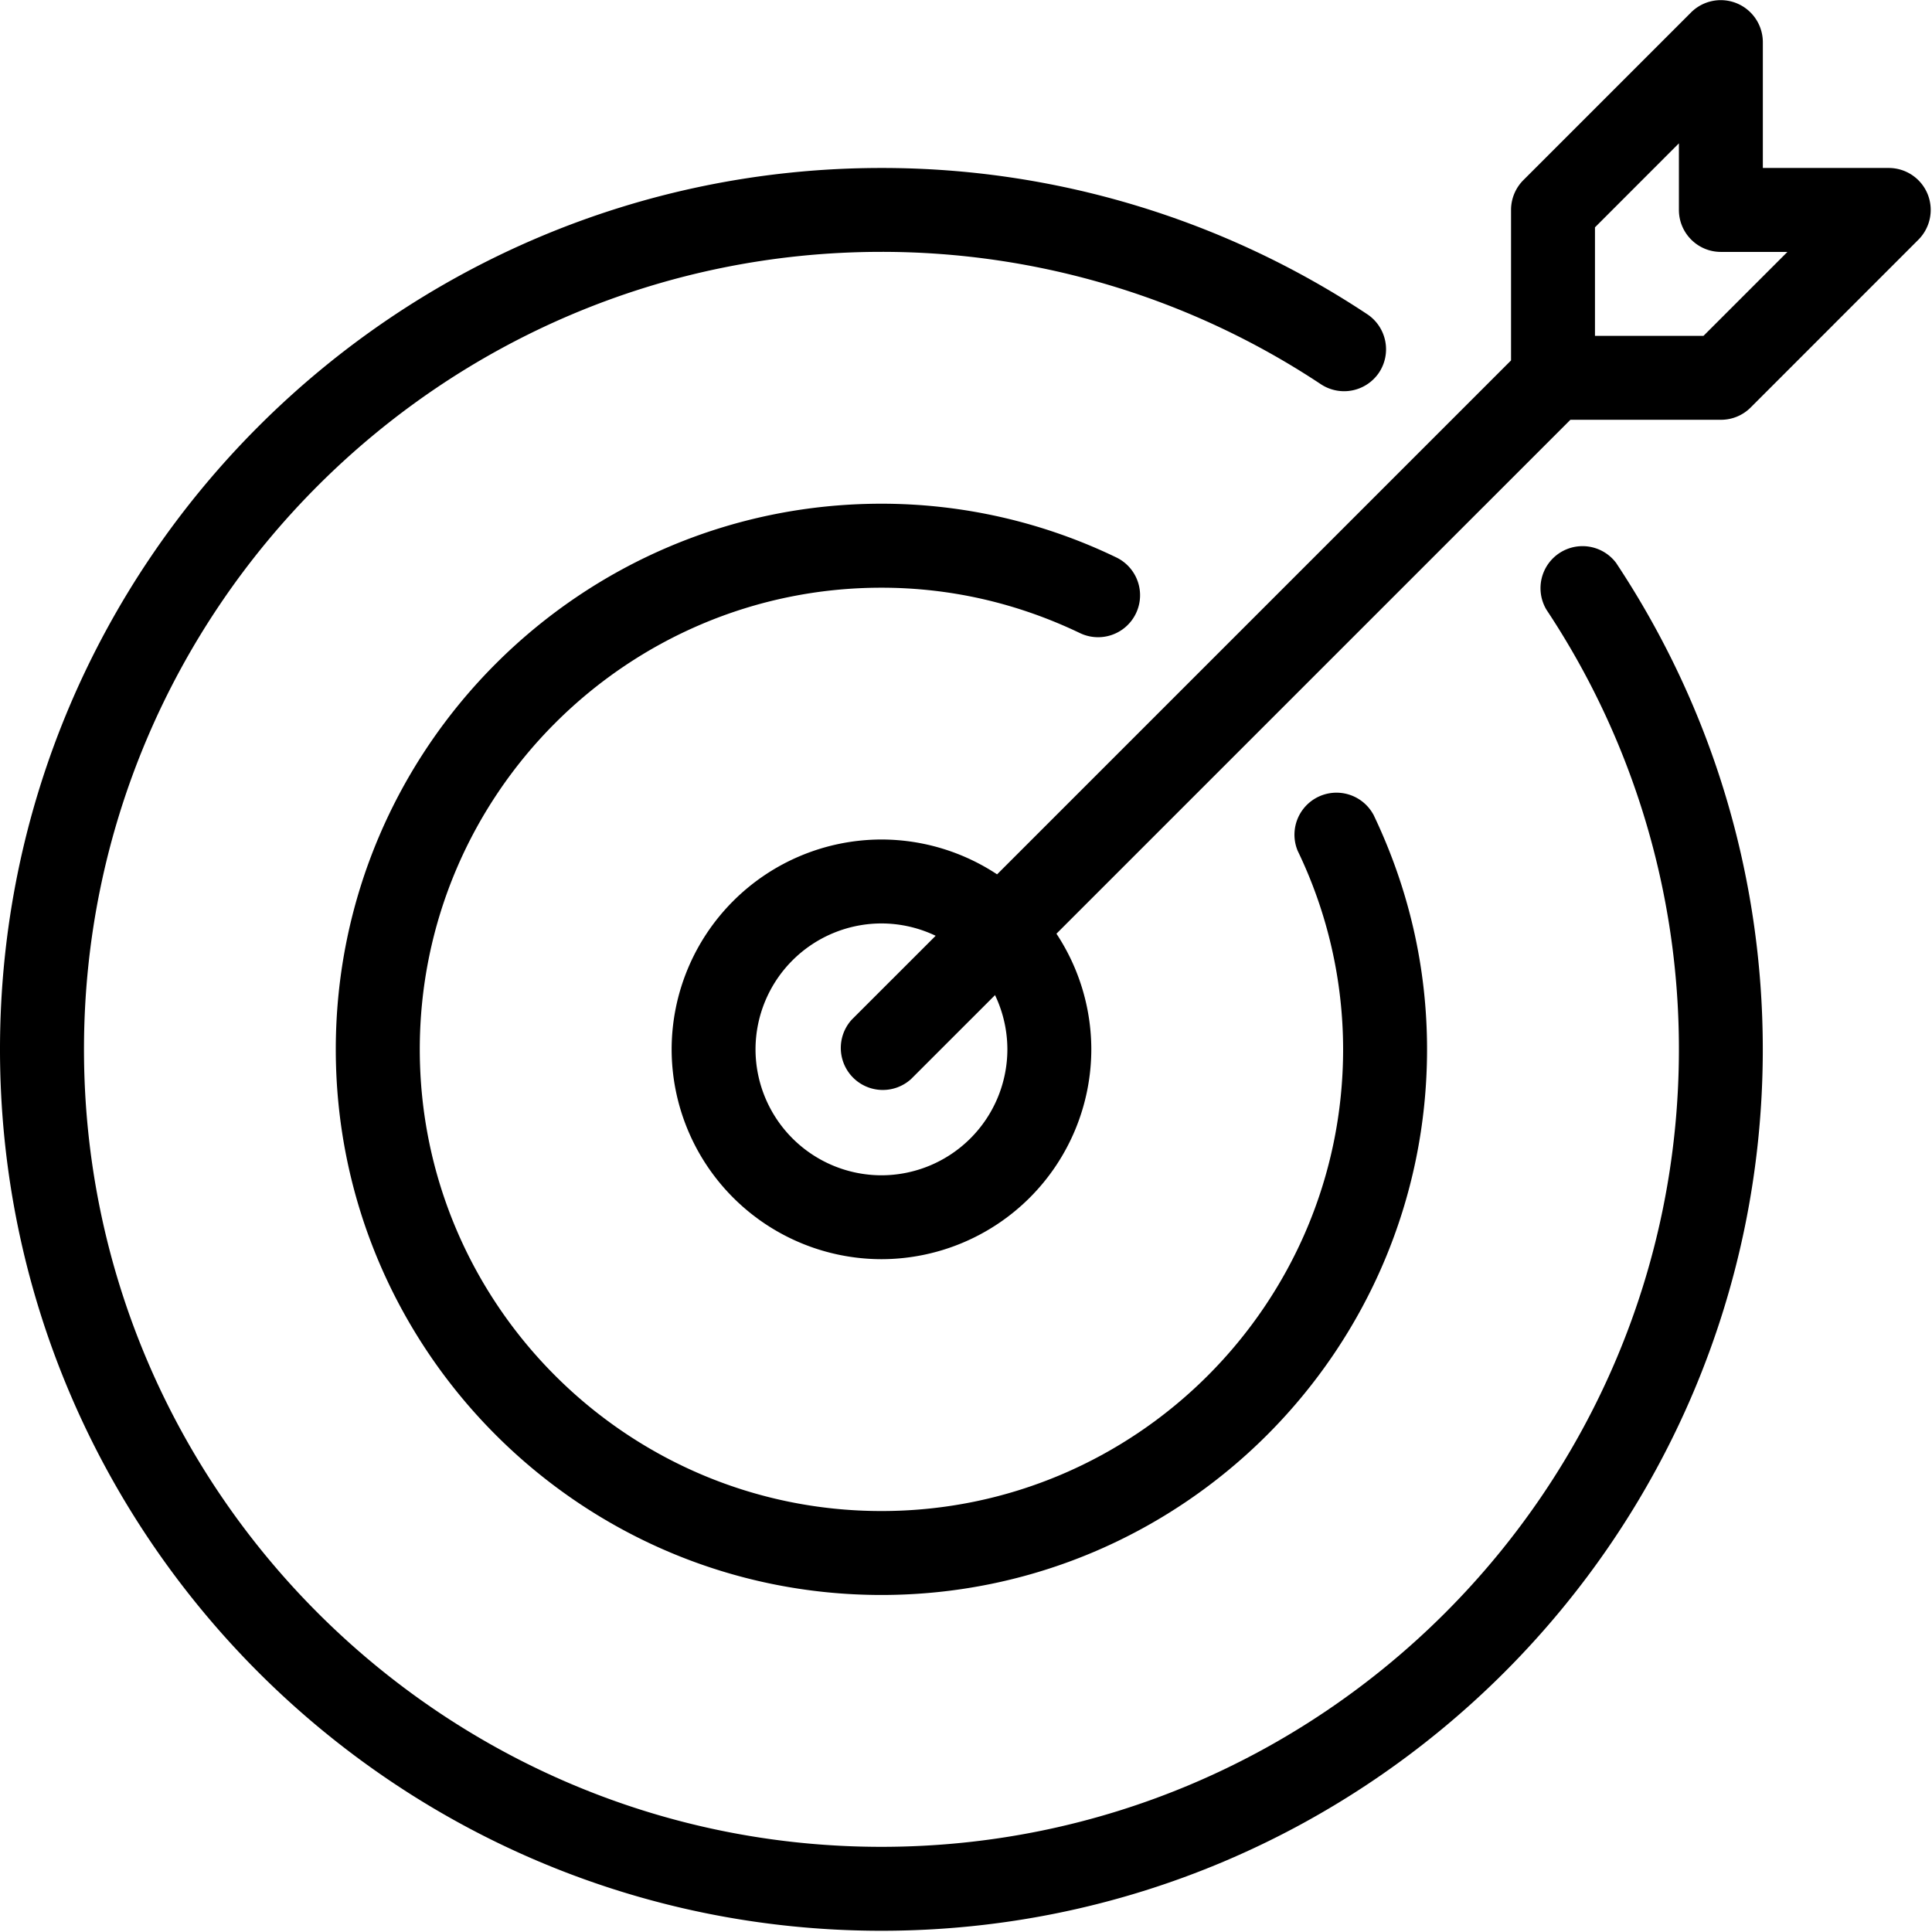<svg xmlns="http://www.w3.org/2000/svg" width="36" height="36" viewBox="0 0 36 36">
    <g fill="#000000" fill-rule="nonzero">
        <path d="M30.122 10.5a.783.783 0 0 0-1.305.863 14.788 14.788 0 0 1 2.467 8.19c0 8.193-6.666 14.86-14.86 14.86-8.193 0-14.859-6.667-14.859-14.86s6.666-14.86 14.86-14.86a14.8 14.8 0 0 1 8.19 2.468.784.784 0 0 0 1.083-.221.785.785 0 0 0-.22-1.084 16.36 16.36 0 0 0-9.053-2.726C7.368 3.13 0 10.497 0 19.553c0 9.057 7.367 16.424 16.424 16.424 9.056 0 16.423-7.367 16.423-16.424 0-3.228-.942-6.36-2.726-9.053z"/>
        <path d="M16.425 15.643a3.915 3.915 0 0 0-3.91 3.91 3.915 3.915 0 0 0 3.91 3.91 3.915 3.915 0 0 0 3.91-3.91 3.915 3.915 0 0 0-3.91-3.91zm0 6.257a2.35 2.35 0 0 1-2.347-2.347 2.35 2.35 0 0 1 2.347-2.346 2.35 2.35 0 0 1 2.346 2.346 2.35 2.35 0 0 1-2.346 2.347z"/>
        <path d="M35.917 3.613a.782.782 0 0 0-.723-.483h-2.346V.783A.784.784 0 0 0 31.512.23l-3.128 3.128a.788.788 0 0 0-.228.554v2.804L15.87 19.001a.783.783 0 0 0 1.106 1.106L29.262 7.822h2.804a.78.78 0 0 0 .554-.228l3.128-3.129a.786.786 0 0 0 .169-.852zm-4.175 2.645H29.72V4.236l1.564-1.565v1.24c0 .432.35.783.782.783h1.24l-1.564 1.564z"/>
        <path d="M25.59 15.177a.783.783 0 0 0-1.41.676 8.52 8.52 0 0 1 .847 3.7c0 4.744-3.86 8.603-8.602 8.603-4.743 0-8.603-3.859-8.603-8.603s3.86-8.602 8.602-8.602c1.281 0 2.527.284 3.7.846a.782.782 0 0 0 .675-1.411 10.06 10.06 0 0 0-4.375-1c-5.606 0-10.167 4.561-10.167 10.167S10.818 29.72 16.424 29.72s10.167-4.56 10.167-10.167c0-1.517-.336-2.989-1-4.376z"/>
    </g>
</svg>
